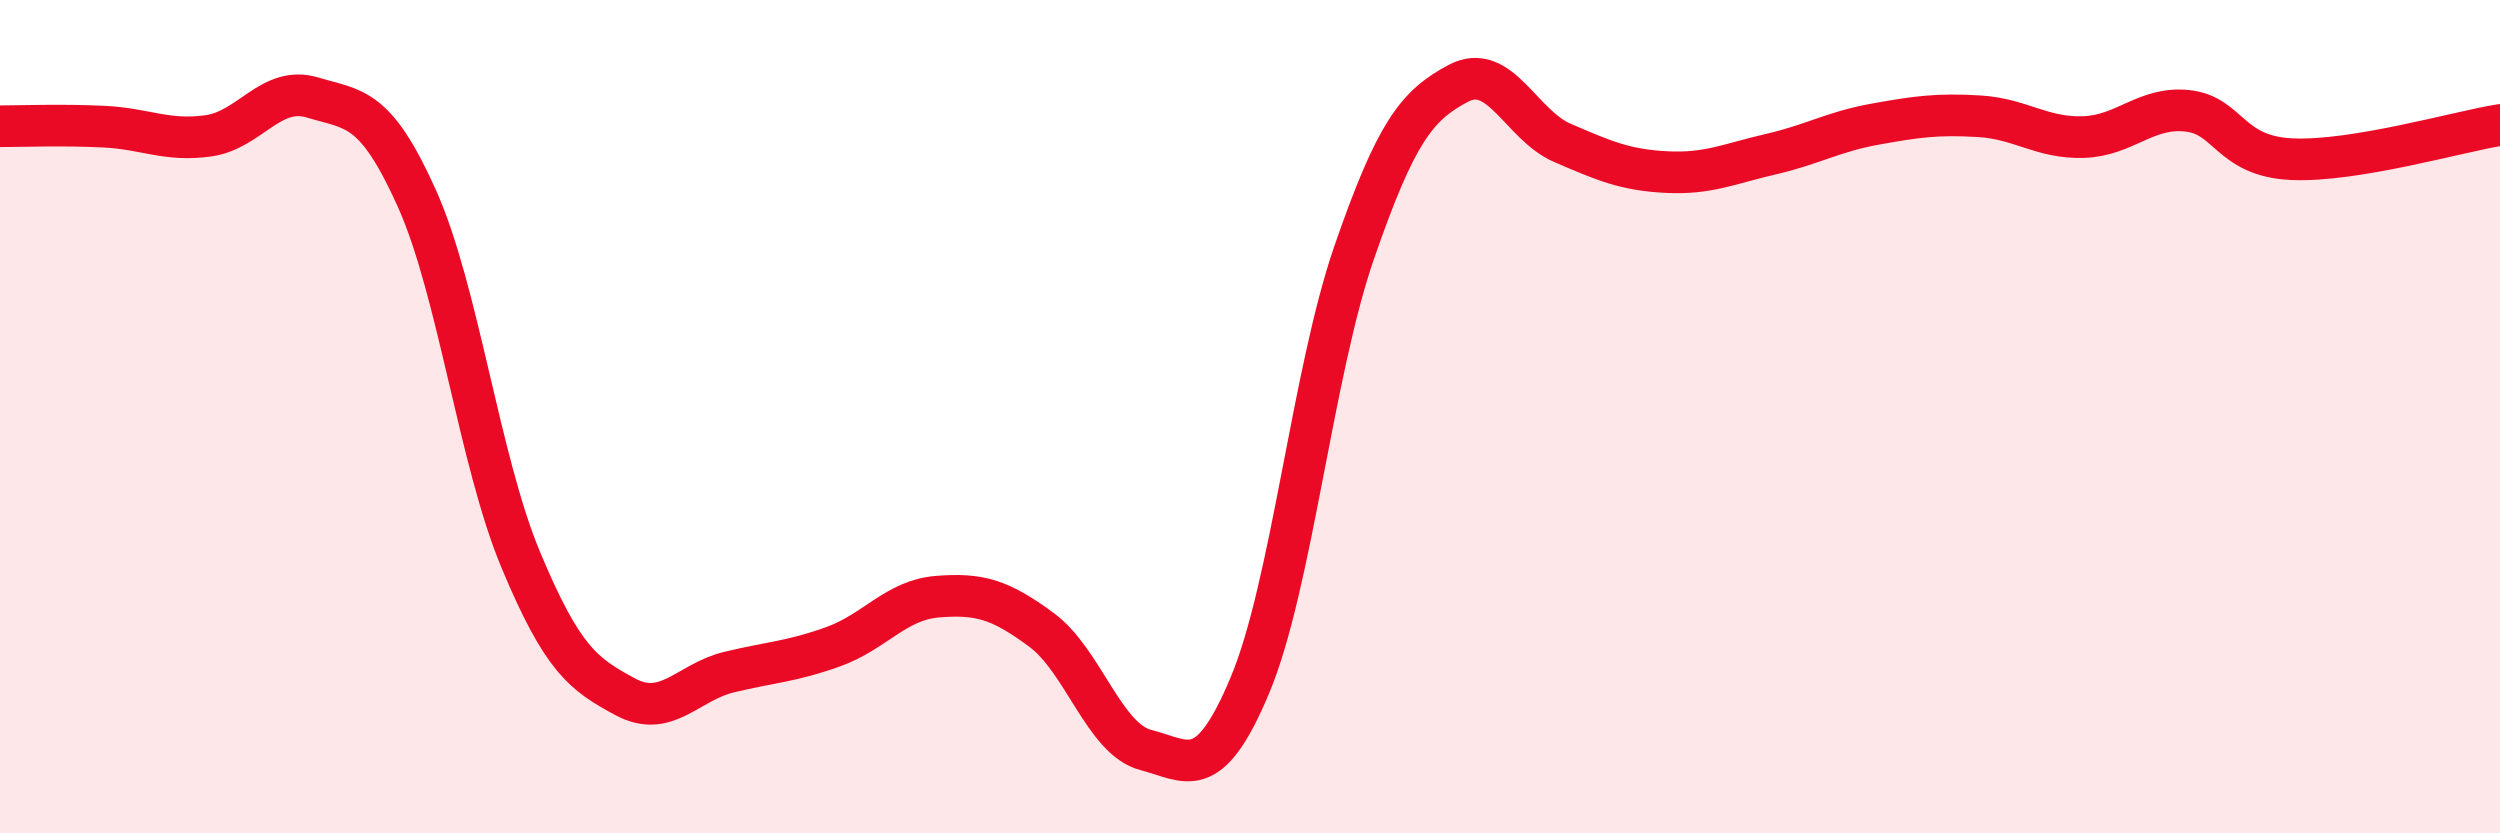 
    <svg width="60" height="20" viewBox="0 0 60 20" xmlns="http://www.w3.org/2000/svg">
      <path
        d="M 0,3.03 C 0.5,3.03 1.5,2.99 2.5,3.04 C 3.5,3.09 4,3.4 5,3.26 C 6,3.12 6.5,2.04 7.5,2.34 C 8.5,2.64 9,2.53 10,4.75 C 11,6.97 11.5,11.05 12.5,13.44 C 13.5,15.83 14,16.18 15,16.72 C 16,17.26 16.5,16.37 17.5,16.13 C 18.5,15.89 19,15.88 20,15.52 C 21,15.16 21.5,14.4 22.5,14.32 C 23.5,14.24 24,14.38 25,15.12 C 26,15.86 26.5,17.74 27.5,18 C 28.5,18.26 29,18.83 30,16.44 C 31,14.05 31.5,8.95 32.5,6.06 C 33.5,3.17 34,2.53 35,2 C 36,1.47 36.5,3 37.5,3.43 C 38.5,3.86 39,4.08 40,4.13 C 41,4.18 41.5,3.93 42.5,3.7 C 43.5,3.47 44,3.16 45,2.98 C 46,2.8 46.5,2.73 47.5,2.79 C 48.5,2.85 49,3.32 50,3.29 C 51,3.26 51.5,2.55 52.5,2.66 C 53.5,2.77 53.5,3.75 55,3.82 C 56.5,3.89 59,3.16 60,3L60 20L0 20Z"
        fill="#EB0A25"
        opacity="0.1"
        stroke-linecap="round"
        stroke-linejoin="round"
      />
      <path
        d="M 0,3.03 C 0.5,3.03 1.5,2.99 2.5,3.04 C 3.5,3.09 4,3.4 5,3.26 C 6,3.12 6.5,2.04 7.5,2.34 C 8.5,2.64 9,2.53 10,4.75 C 11,6.97 11.5,11.05 12.5,13.44 C 13.5,15.83 14,16.18 15,16.72 C 16,17.26 16.5,16.37 17.5,16.13 C 18.5,15.89 19,15.88 20,15.52 C 21,15.16 21.5,14.4 22.5,14.32 C 23.5,14.24 24,14.38 25,15.12 C 26,15.86 26.5,17.74 27.5,18 C 28.5,18.26 29,18.83 30,16.44 C 31,14.05 31.5,8.95 32.5,6.06 C 33.5,3.17 34,2.53 35,2 C 36,1.47 36.5,3 37.5,3.43 C 38.5,3.86 39,4.08 40,4.13 C 41,4.18 41.5,3.93 42.5,3.7 C 43.5,3.47 44,3.16 45,2.98 C 46,2.8 46.5,2.73 47.5,2.79 C 48.5,2.85 49,3.32 50,3.29 C 51,3.26 51.5,2.55 52.5,2.66 C 53.5,2.77 53.5,3.75 55,3.82 C 56.5,3.89 59,3.16 60,3"
        stroke="#EB0A25"
        stroke-width="1"
        fill="none"
        stroke-linecap="round"
        stroke-linejoin="round"
      />
    </svg>
  